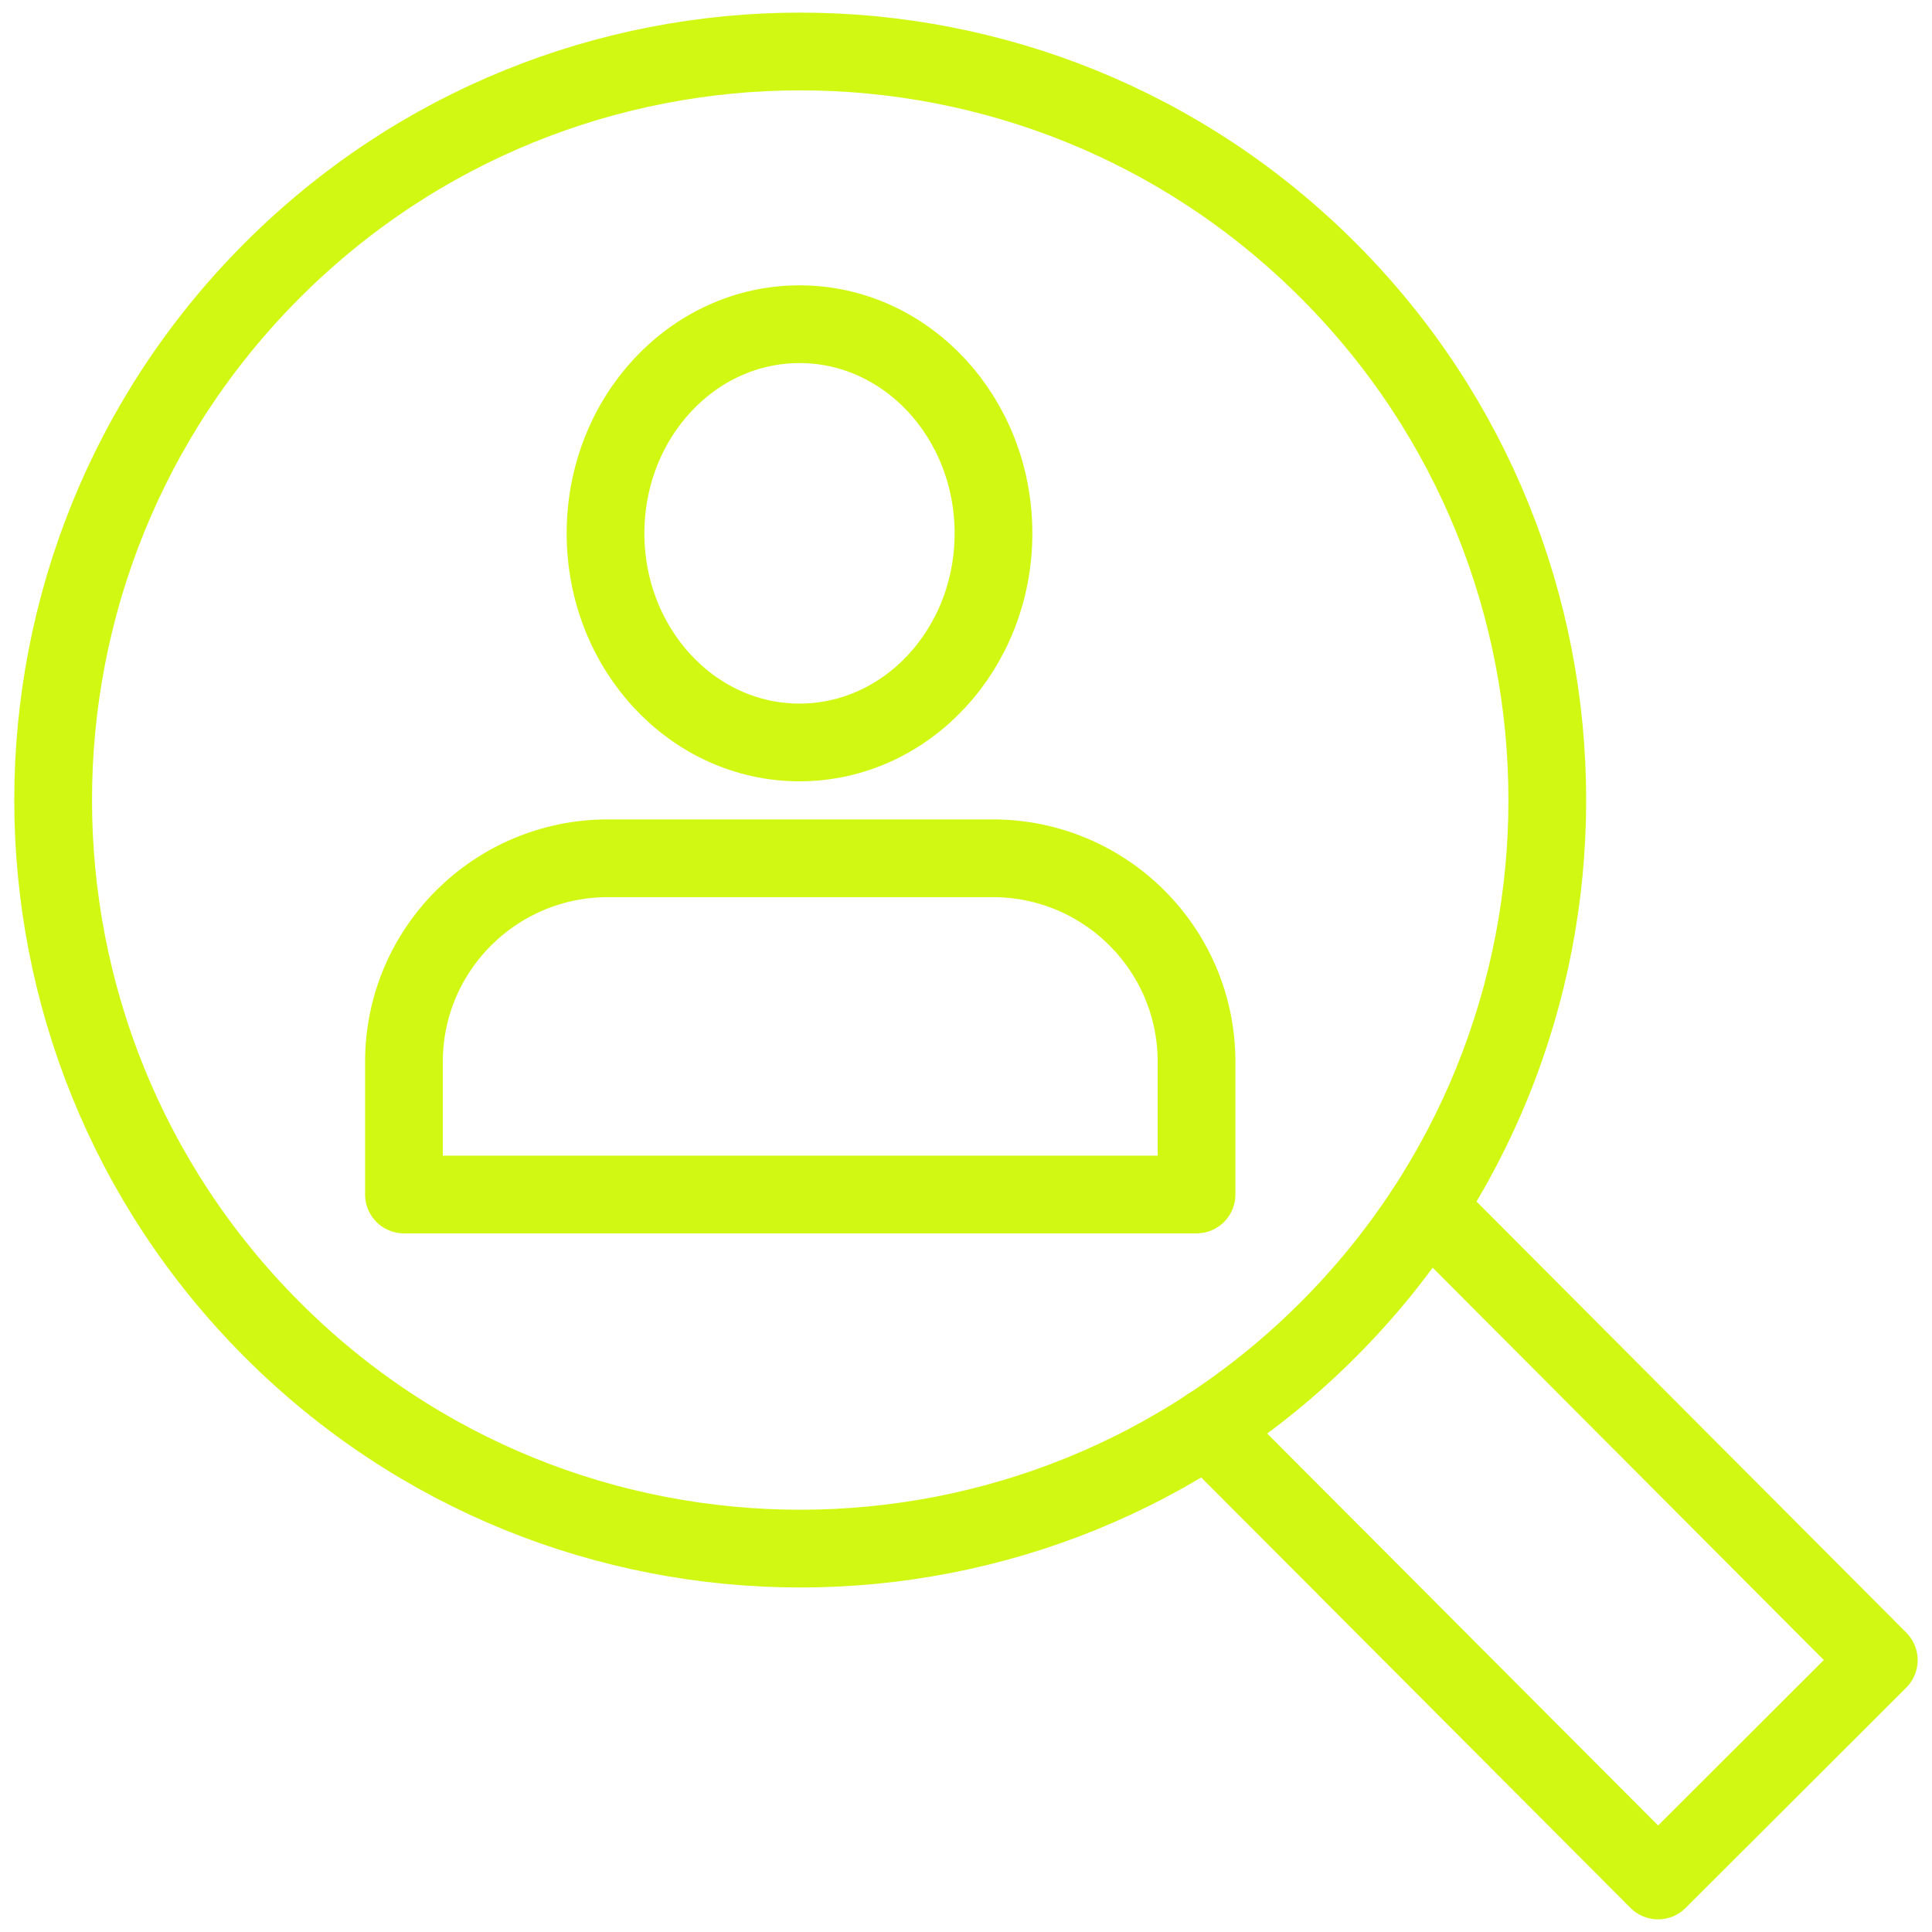 <?xml version="1.0" encoding="UTF-8"?> <svg xmlns="http://www.w3.org/2000/svg" width="62" height="62" viewBox="0 0 62 62" fill="none"><path d="M42.633 8.688C33.271 -0.693 18.088 -0.693 8.727 8.688C-0.635 18.07 -0.635 33.279 8.727 42.66C18.088 52.042 33.271 52.042 42.633 42.66C51.995 33.279 51.995 18.07 42.633 8.688Z" stroke="#D1F813" stroke-width="2.495" stroke-linecap="round" stroke-linejoin="round"></path><path d="M45.726 38.868L45.827 38.764L60.292 53.275L53.209 60.347L38.744 45.843L38.8 45.784" stroke="#D1F813" stroke-width="2.495" stroke-linecap="round" stroke-linejoin="round"></path><path d="M25.657 23.826C29.095 23.826 31.882 20.822 31.882 17.115C31.882 13.409 29.095 10.404 25.657 10.404C22.219 10.404 19.432 13.409 19.432 17.115C19.432 20.822 22.219 23.826 25.657 23.826Z" stroke="#D1F813" stroke-width="2.495" stroke-linecap="round" stroke-linejoin="round"></path><path d="M31.856 27.543H19.511C15.894 27.543 12.963 30.468 12.963 34.075V38.333H38.398V34.071C38.398 30.465 35.469 27.543 31.856 27.543Z" stroke="#D1F813" stroke-width="2.495" stroke-linecap="round" stroke-linejoin="round"></path></svg> 